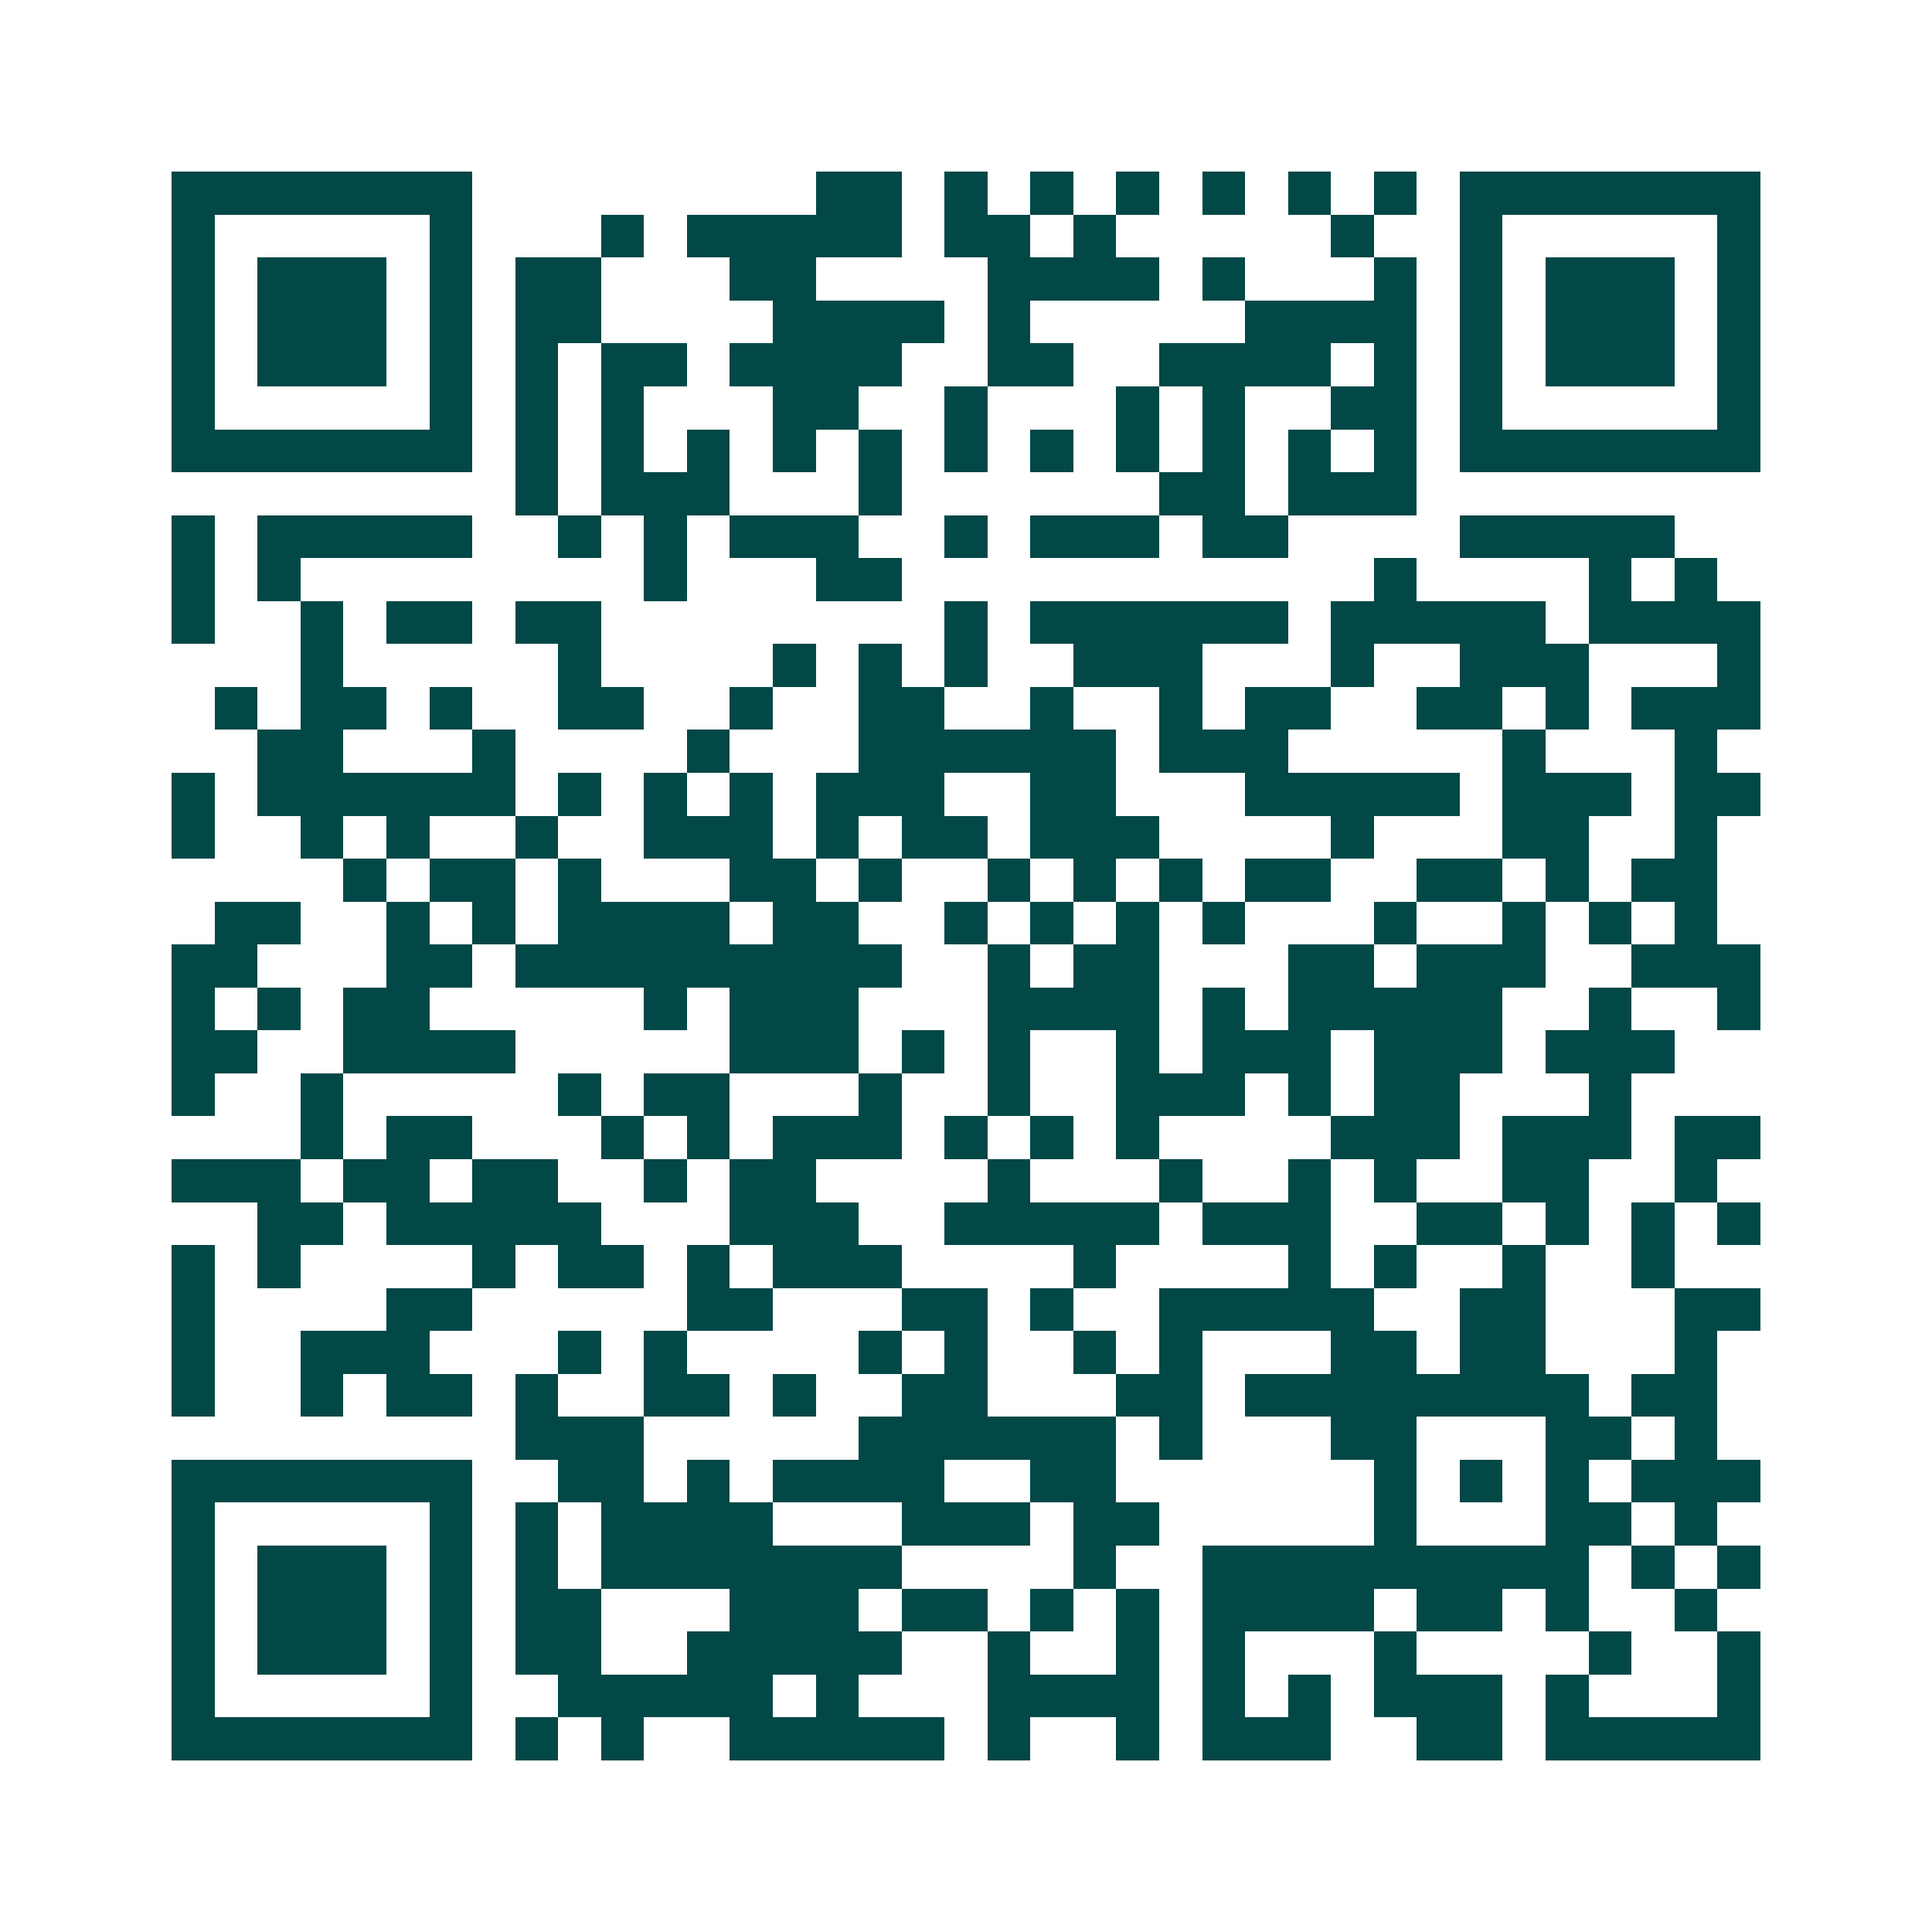 <svg xmlns="http://www.w3.org/2000/svg" width="200" height="200" viewBox="0 0 45 45" shape-rendering="crispEdges"><path fill="#ffffff" d="M0 0h45v45H0z"/><path stroke="#014847" d="M4 4.5h7m8 0h2m1 0h1m1 0h1m1 0h1m1 0h1m1 0h1m1 0h1m1 0h7M4 5.5h1m5 0h1m3 0h1m1 0h5m1 0h2m1 0h1m5 0h1m2 0h1m5 0h1M4 6.5h1m1 0h3m1 0h1m1 0h2m3 0h2m4 0h4m1 0h1m3 0h1m1 0h1m1 0h3m1 0h1M4 7.5h1m1 0h3m1 0h1m1 0h2m4 0h4m1 0h1m5 0h4m1 0h1m1 0h3m1 0h1M4 8.5h1m1 0h3m1 0h1m1 0h1m1 0h2m1 0h4m2 0h2m2 0h4m1 0h1m1 0h1m1 0h3m1 0h1M4 9.5h1m5 0h1m1 0h1m1 0h1m3 0h2m2 0h1m3 0h1m1 0h1m2 0h2m1 0h1m5 0h1M4 10.5h7m1 0h1m1 0h1m1 0h1m1 0h1m1 0h1m1 0h1m1 0h1m1 0h1m1 0h1m1 0h1m1 0h1m1 0h7M12 11.5h1m1 0h3m3 0h1m6 0h2m1 0h3M4 12.5h1m1 0h5m2 0h1m1 0h1m1 0h3m2 0h1m1 0h3m1 0h2m4 0h5M4 13.5h1m1 0h1m8 0h1m3 0h2m11 0h1m4 0h1m1 0h1M4 14.5h1m2 0h1m1 0h2m1 0h2m8 0h1m1 0h6m1 0h5m1 0h4M7 15.5h1m5 0h1m4 0h1m1 0h1m1 0h1m2 0h3m3 0h1m2 0h3m3 0h1M5 16.5h1m1 0h2m1 0h1m2 0h2m2 0h1m2 0h2m2 0h1m2 0h1m1 0h2m2 0h2m1 0h1m1 0h3M6 17.5h2m3 0h1m4 0h1m3 0h6m1 0h3m5 0h1m3 0h1M4 18.5h1m1 0h6m1 0h1m1 0h1m1 0h1m1 0h3m2 0h2m3 0h5m1 0h3m1 0h2M4 19.5h1m2 0h1m1 0h1m2 0h1m2 0h3m1 0h1m1 0h2m1 0h3m4 0h1m3 0h2m2 0h1M8 20.5h1m1 0h2m1 0h1m3 0h2m1 0h1m2 0h1m1 0h1m1 0h1m1 0h2m2 0h2m1 0h1m1 0h2M5 21.5h2m2 0h1m1 0h1m1 0h4m1 0h2m2 0h1m1 0h1m1 0h1m1 0h1m3 0h1m2 0h1m1 0h1m1 0h1M4 22.5h2m3 0h2m1 0h9m2 0h1m1 0h2m3 0h2m1 0h3m2 0h3M4 23.5h1m1 0h1m1 0h2m5 0h1m1 0h3m3 0h4m1 0h1m1 0h5m2 0h1m2 0h1M4 24.5h2m2 0h4m5 0h3m1 0h1m1 0h1m2 0h1m1 0h3m1 0h3m1 0h3M4 25.5h1m2 0h1m5 0h1m1 0h2m3 0h1m2 0h1m2 0h3m1 0h1m1 0h2m3 0h1M7 26.5h1m1 0h2m3 0h1m1 0h1m1 0h3m1 0h1m1 0h1m1 0h1m4 0h3m1 0h3m1 0h2M4 27.5h3m1 0h2m1 0h2m2 0h1m1 0h2m4 0h1m3 0h1m2 0h1m1 0h1m2 0h2m2 0h1M6 28.5h2m1 0h5m3 0h3m2 0h5m1 0h3m2 0h2m1 0h1m1 0h1m1 0h1M4 29.5h1m1 0h1m4 0h1m1 0h2m1 0h1m1 0h3m4 0h1m4 0h1m1 0h1m2 0h1m2 0h1M4 30.5h1m4 0h2m5 0h2m3 0h2m1 0h1m2 0h5m2 0h2m3 0h2M4 31.5h1m2 0h3m3 0h1m1 0h1m4 0h1m1 0h1m2 0h1m1 0h1m3 0h2m1 0h2m3 0h1M4 32.5h1m2 0h1m1 0h2m1 0h1m2 0h2m1 0h1m2 0h2m3 0h2m1 0h8m1 0h2M12 33.5h3m5 0h6m1 0h1m3 0h2m3 0h2m1 0h1M4 34.5h7m2 0h2m1 0h1m1 0h4m2 0h2m6 0h1m1 0h1m1 0h1m1 0h3M4 35.5h1m5 0h1m1 0h1m1 0h4m3 0h3m1 0h2m5 0h1m3 0h2m1 0h1M4 36.5h1m1 0h3m1 0h1m1 0h1m1 0h7m4 0h1m2 0h9m1 0h1m1 0h1M4 37.5h1m1 0h3m1 0h1m1 0h2m3 0h3m1 0h2m1 0h1m1 0h1m1 0h4m1 0h2m1 0h1m2 0h1M4 38.5h1m1 0h3m1 0h1m1 0h2m2 0h5m2 0h1m2 0h1m1 0h1m3 0h1m4 0h1m2 0h1M4 39.5h1m5 0h1m2 0h5m1 0h1m3 0h4m1 0h1m1 0h1m1 0h3m1 0h1m3 0h1M4 40.5h7m1 0h1m1 0h1m2 0h5m1 0h1m2 0h1m1 0h3m2 0h2m1 0h5"/></svg>
